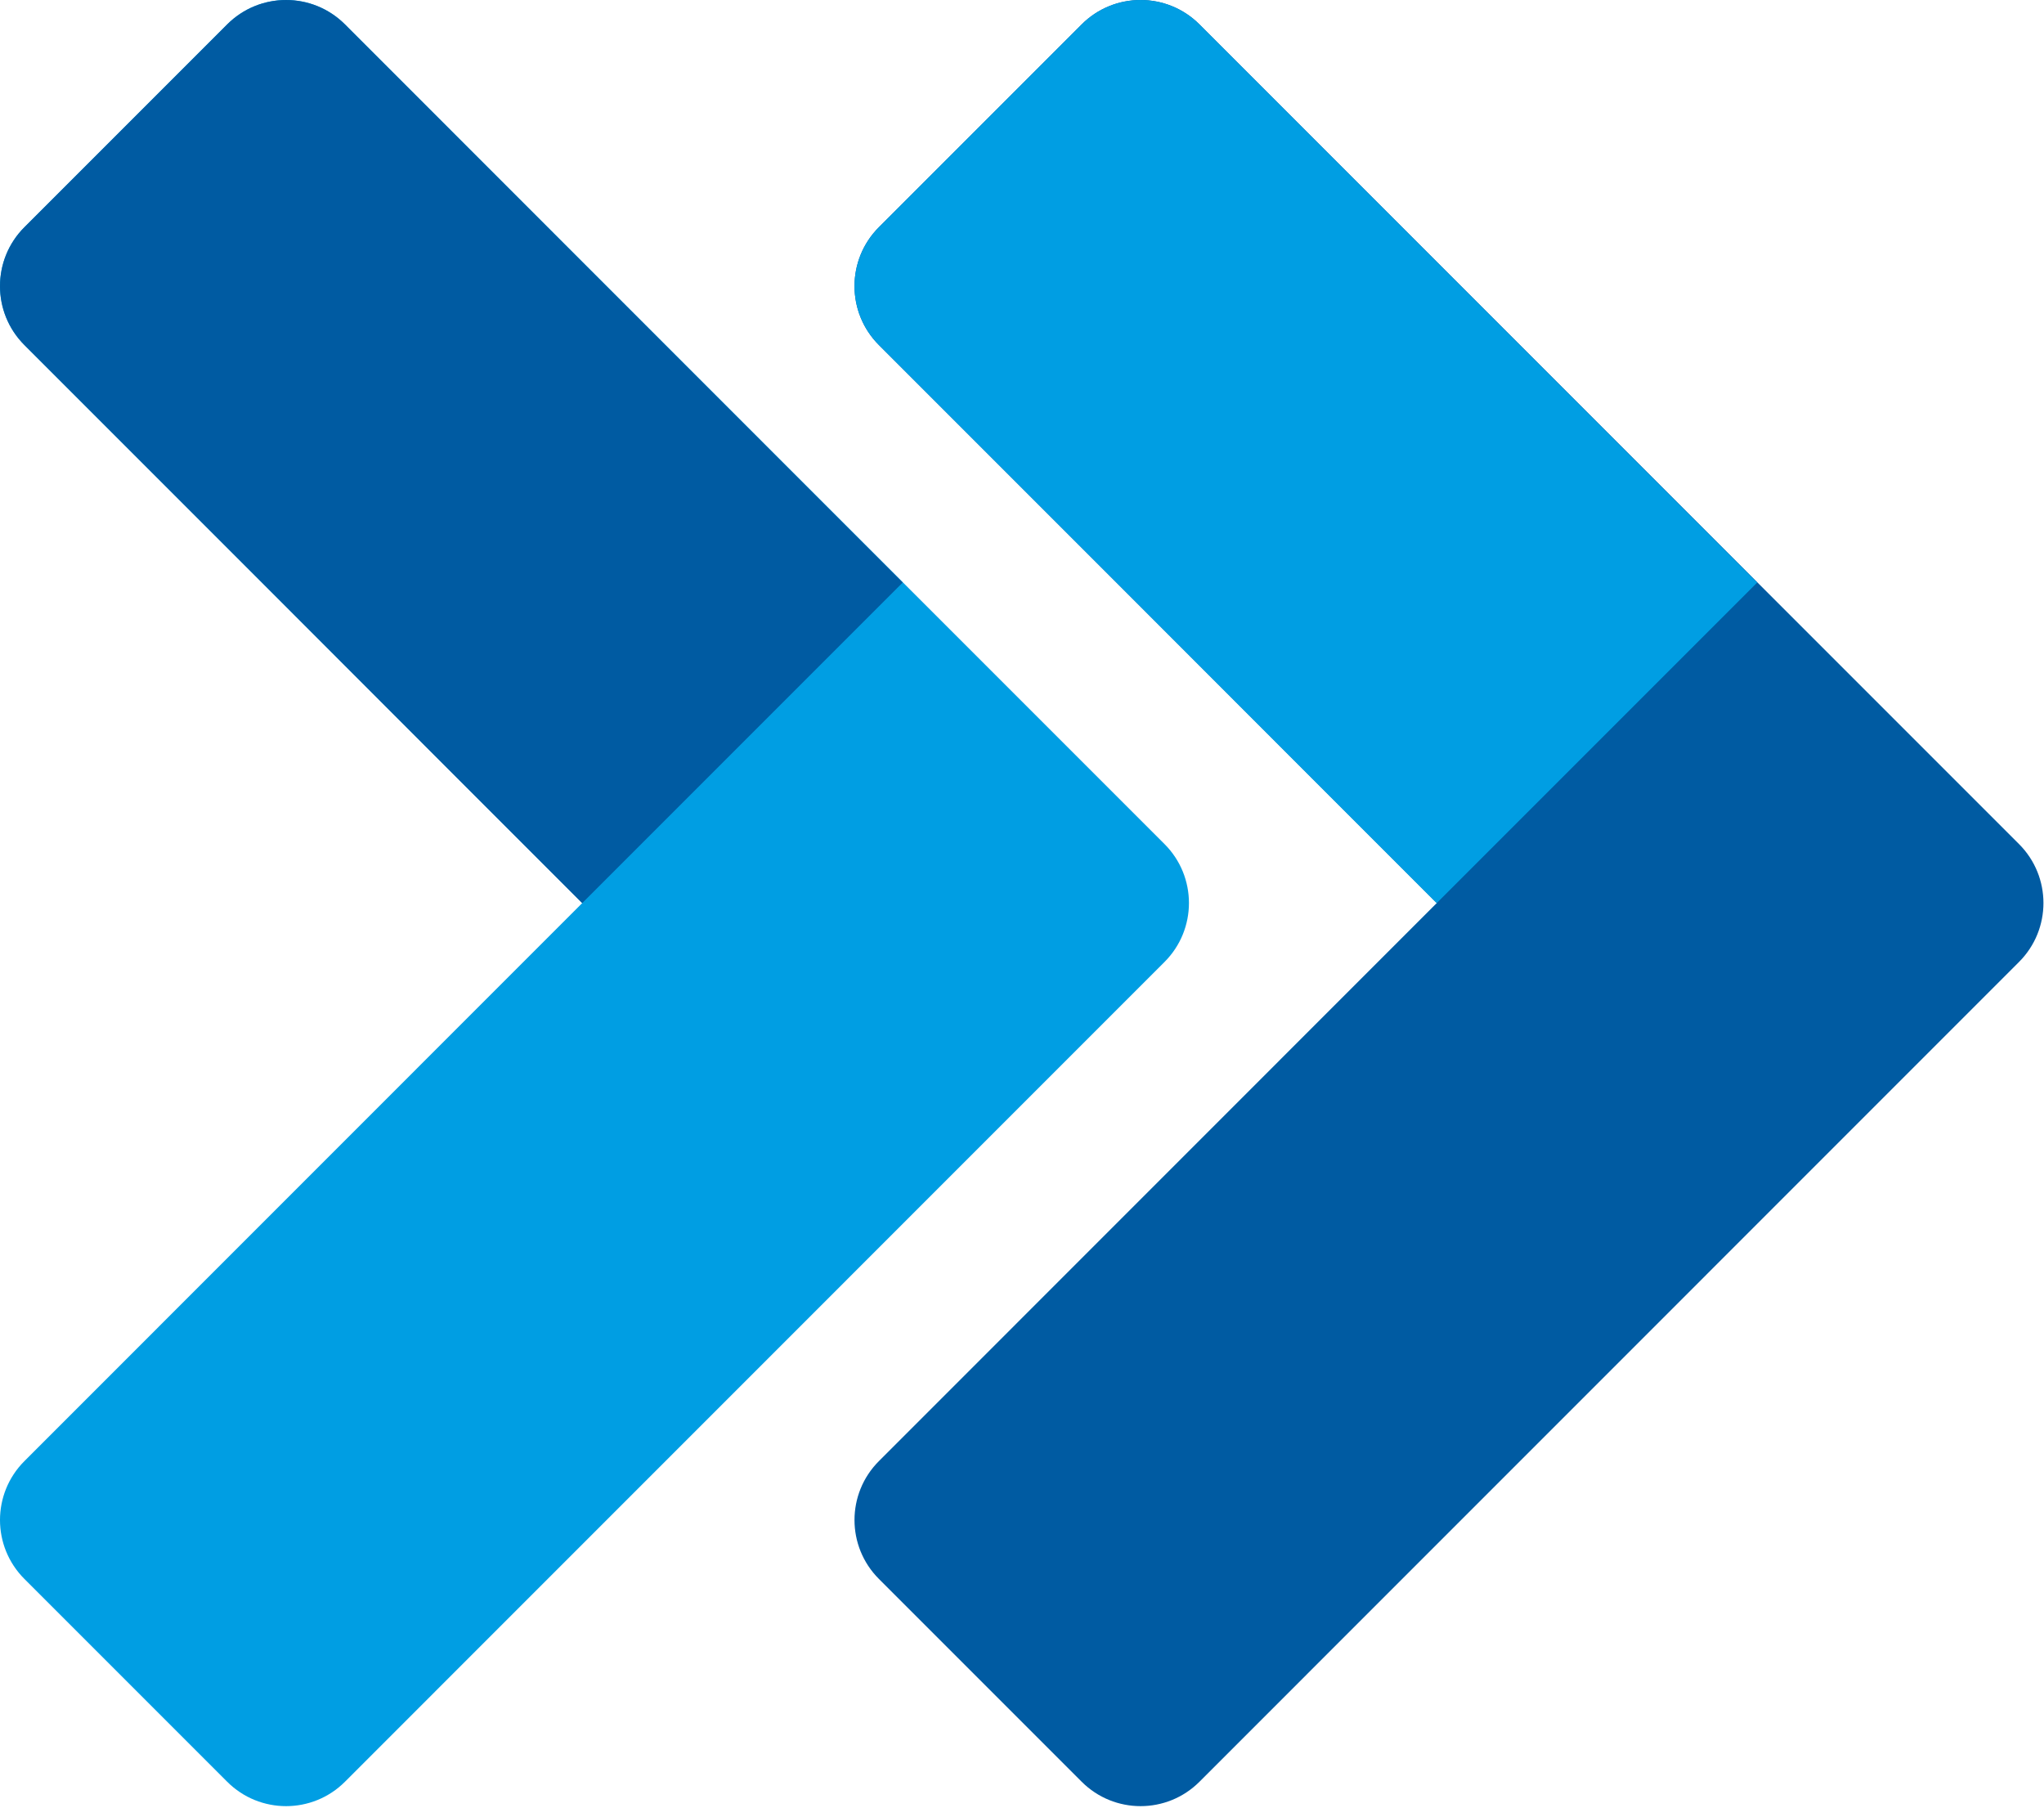 <svg width="432" height="382" viewBox="0 0 432 382" fill="none" xmlns="http://www.w3.org/2000/svg">
<path d="M246.129 203.269L72.91 376.511C66.035 383.387 54.889 383.387 48.013 376.512L5.156 333.654C-1.718 326.78 -1.719 315.634 5.155 308.76L123.069 190.821L53.947 121.699L5.157 72.909C-1.718 66.034 -1.718 54.888 5.157 48.013L48.014 5.156C54.889 -1.719 66.035 -1.719 72.91 5.156L189.453 121.699L246.128 178.374C253.002 185.248 253.003 196.394 246.129 203.269Z" fill="#009EE3"/>
<path d="M190.795 123.095L123.042 190.848L97.145 164.951L53.948 121.699L5.158 72.909C-1.717 66.034 -1.717 54.888 5.158 48.013L48.012 5.159C54.888 -1.717 66.037 -1.716 72.911 5.162L164.898 97.197L190.795 123.095Z" fill="#005BA2"/>
<path d="M426.728 203.269L253.51 376.511C246.635 383.387 235.488 383.387 228.613 376.512L185.755 333.654C178.881 326.78 178.88 315.634 185.754 308.76L303.668 190.821L234.546 121.699L185.756 72.909C178.881 66.034 178.881 54.888 185.756 48.013L228.613 5.156C235.488 -1.719 246.634 -1.719 253.509 5.156L370.052 121.699L426.727 178.374C433.602 185.248 433.602 196.394 426.728 203.269Z" fill="#005BA2"/>
<path d="M371.394 123.095L303.641 190.848L277.744 164.951L234.547 121.699L185.757 72.909C178.882 66.034 178.882 54.888 185.757 48.013L228.611 5.159C235.487 -1.717 246.636 -1.716 253.51 5.162L345.497 97.197L371.394 123.095Z" fill="#009EE3"/>
</svg>
